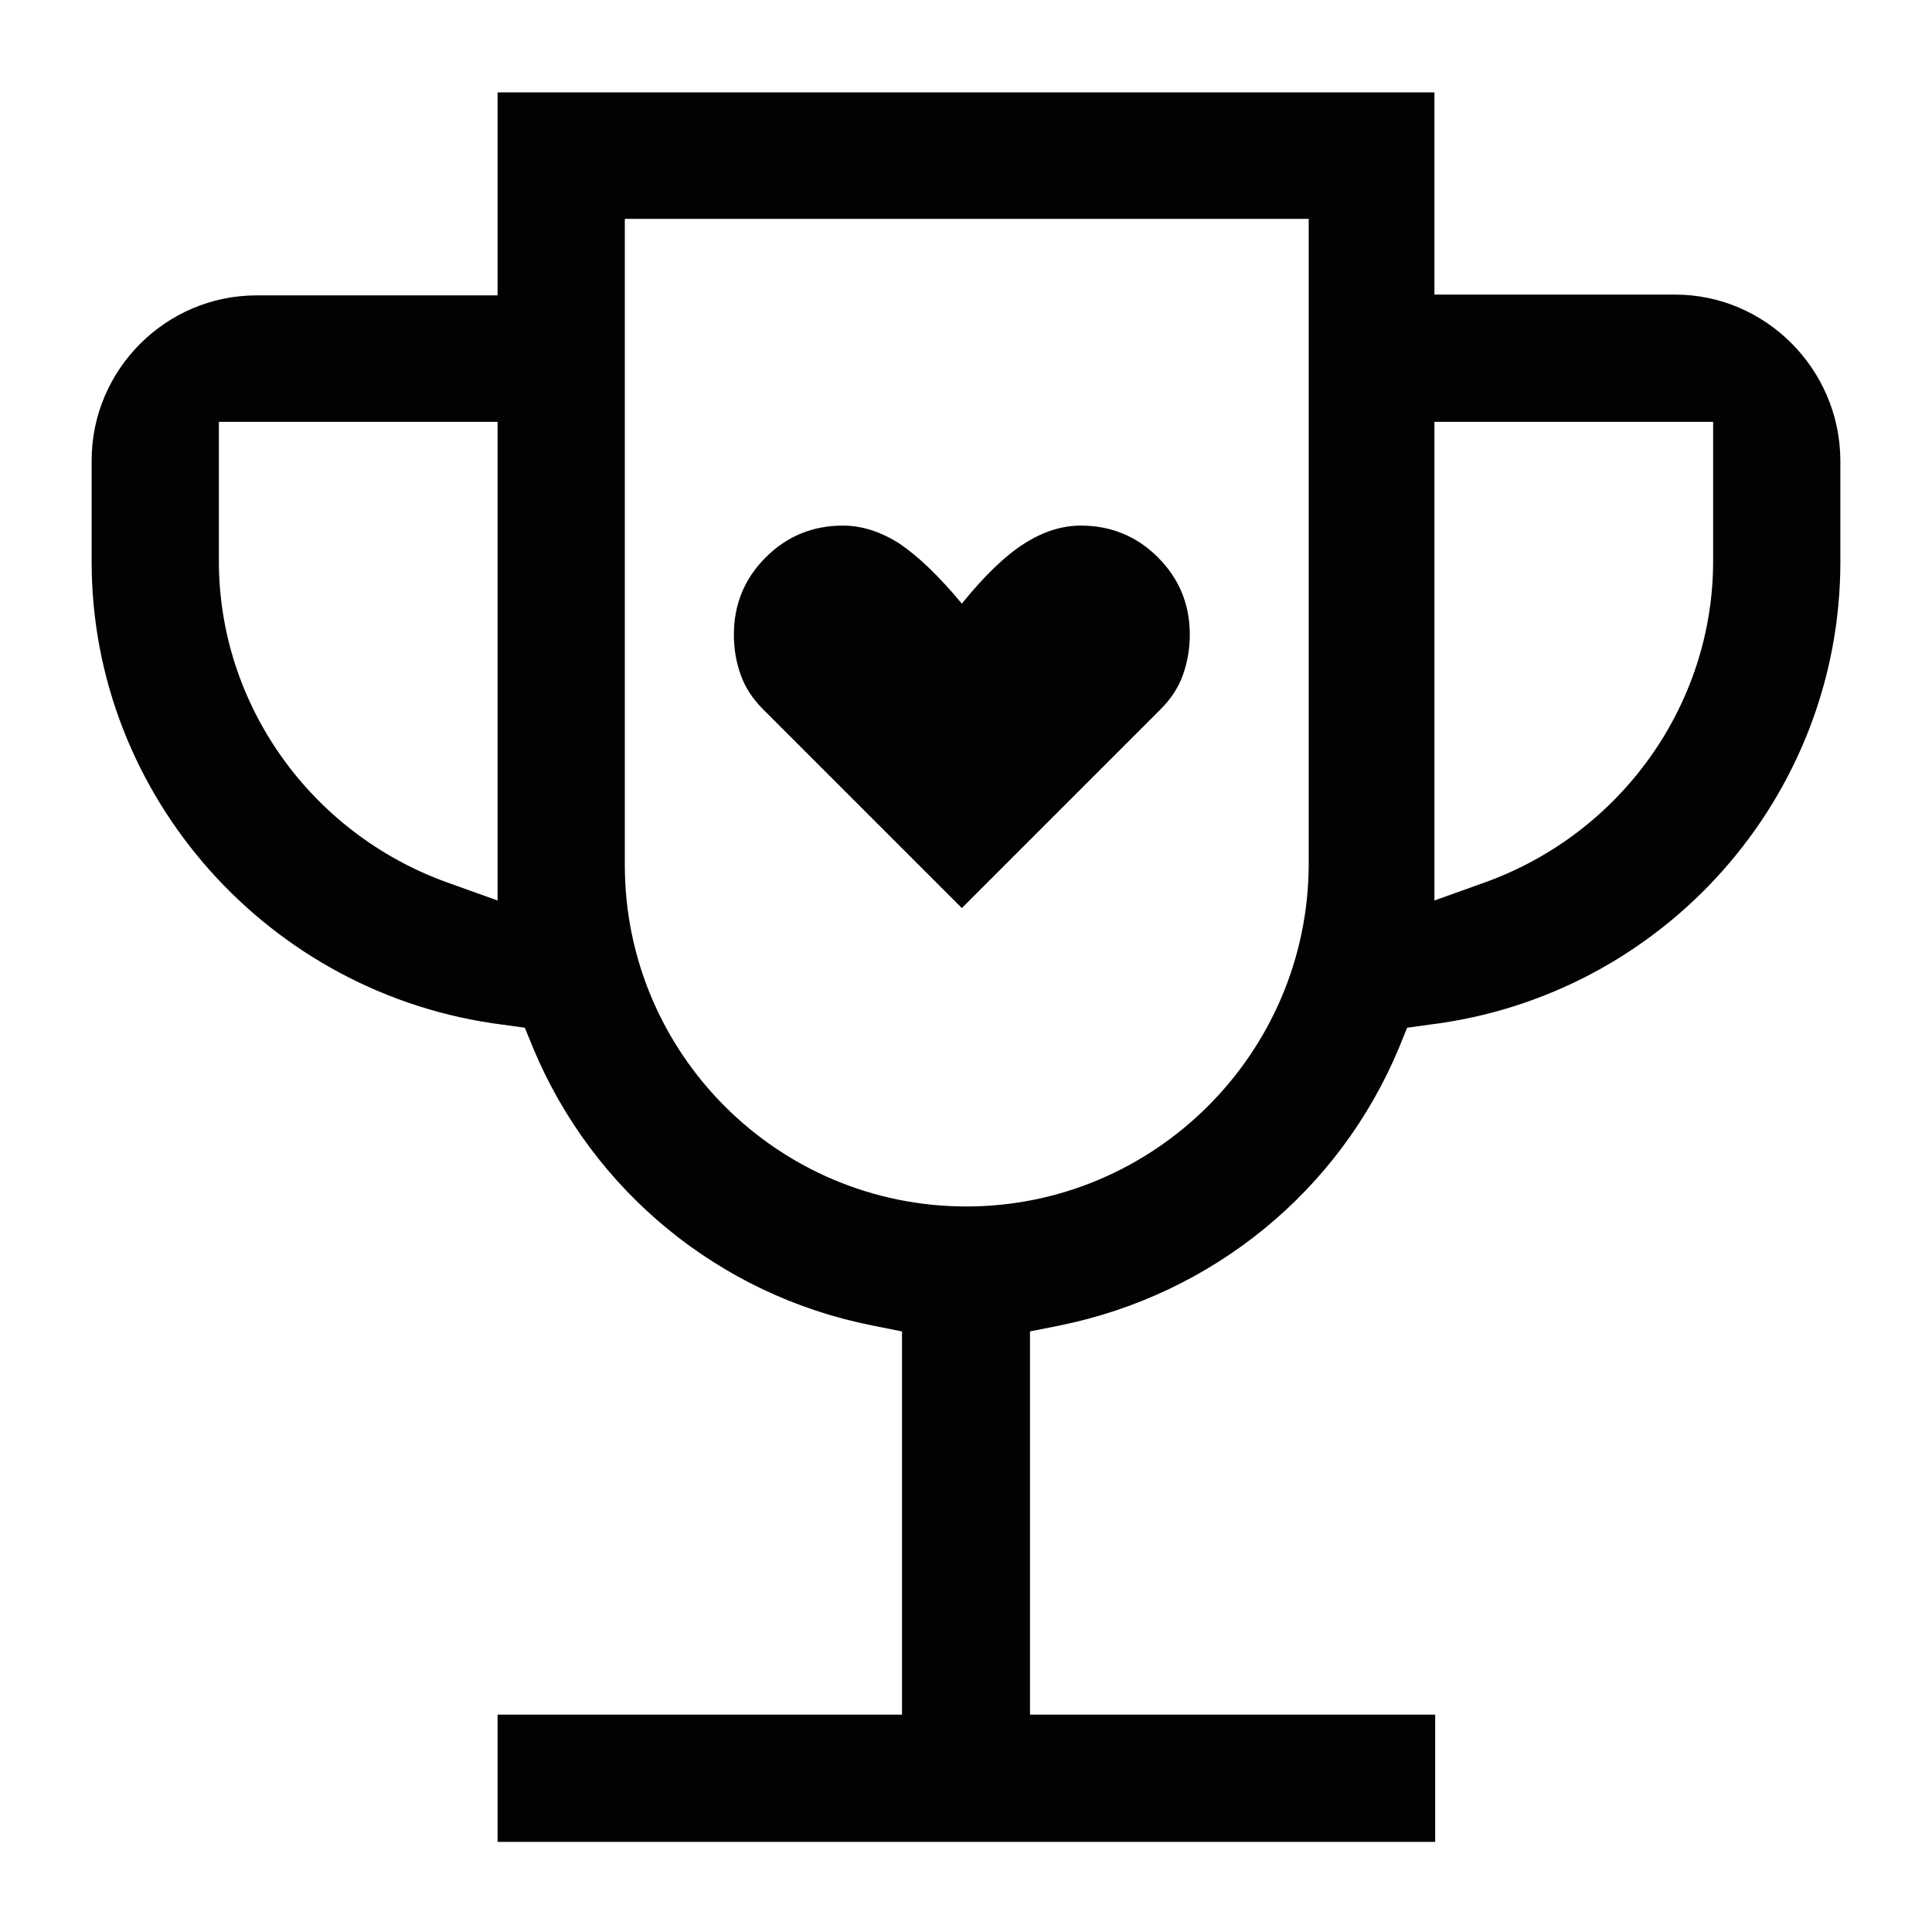 <?xml version="1.0" encoding="utf-8"?>
<!-- Generator: Adobe Illustrator 26.5.0, SVG Export Plug-In . SVG Version: 6.00 Build 0)  -->
<svg version="1.1" id="Layer_1" xmlns="http://www.w3.org/2000/svg" xmlns:xlink="http://www.w3.org/1999/xlink" x="0px" y="0px"
	 viewBox="0 0 255.1 255.1" style="enable-background:new 0 0 255.1 255.1;" xml:space="preserve">
<style type="text/css">
	.st0{fill:#020203;}
</style>
<path class="st0" d="M243,60.7c-0.1-12-9.9-21.8-21.8-21.8h-31.8V12.2H65.7V39H33.9c-12,0-21.8,9.8-21.8,21.8v13.4
	c0,30.9,23.4,57.2,54.3,61.1l2.9,0.4l1.1,2.7C78.3,157.3,95,171,115.1,175l4,0.8v50.6H65.7v16.8h123.8v-16.8H136v-50.6l4-0.8
	c20.1-4.1,36.8-17.7,44.7-36.6l1.1-2.7l2.9-0.4c31-3.8,54.3-30.1,54.3-61.1V60.7z M65.7,118.9l-6.7-2.4C41,110,28.9,93,28.9,74.1
	V55.7h36.8V118.9z M172.8,114.2c-0.1,24.9-20.4,45.1-45.2,45.1c-24.9,0-45.1-20.2-45.1-45.1V28.9h90.3L172.8,114.2L172.8,114.2z
	 M226.2,74.1c0,18.9-12.1,35.9-30.1,42.4l-6.7,2.4V55.7h36.8V74.1z"/>
<path class="st0" d="M101.1,73.6c-2.8,2.8-4.2,6.2-4.2,10.2c0,1.9,0.3,3.6,0.9,5.3c0.6,1.7,1.6,3.2,3,4.6l26.2,26.2l26.2-26.2
	c1.4-1.4,2.4-2.9,3-4.6s0.9-3.5,0.9-5.3c0-4-1.4-7.4-4.2-10.2s-6.2-4.2-10.2-4.2c-2.5,0-5,0.8-7.5,2.4S130,76,127,79.7
	c-3-3.6-5.7-6.2-8.2-7.9c-2.5-1.6-5-2.4-7.5-2.4C107.3,69.4,103.9,70.8,101.1,73.6z"/>
</svg>
